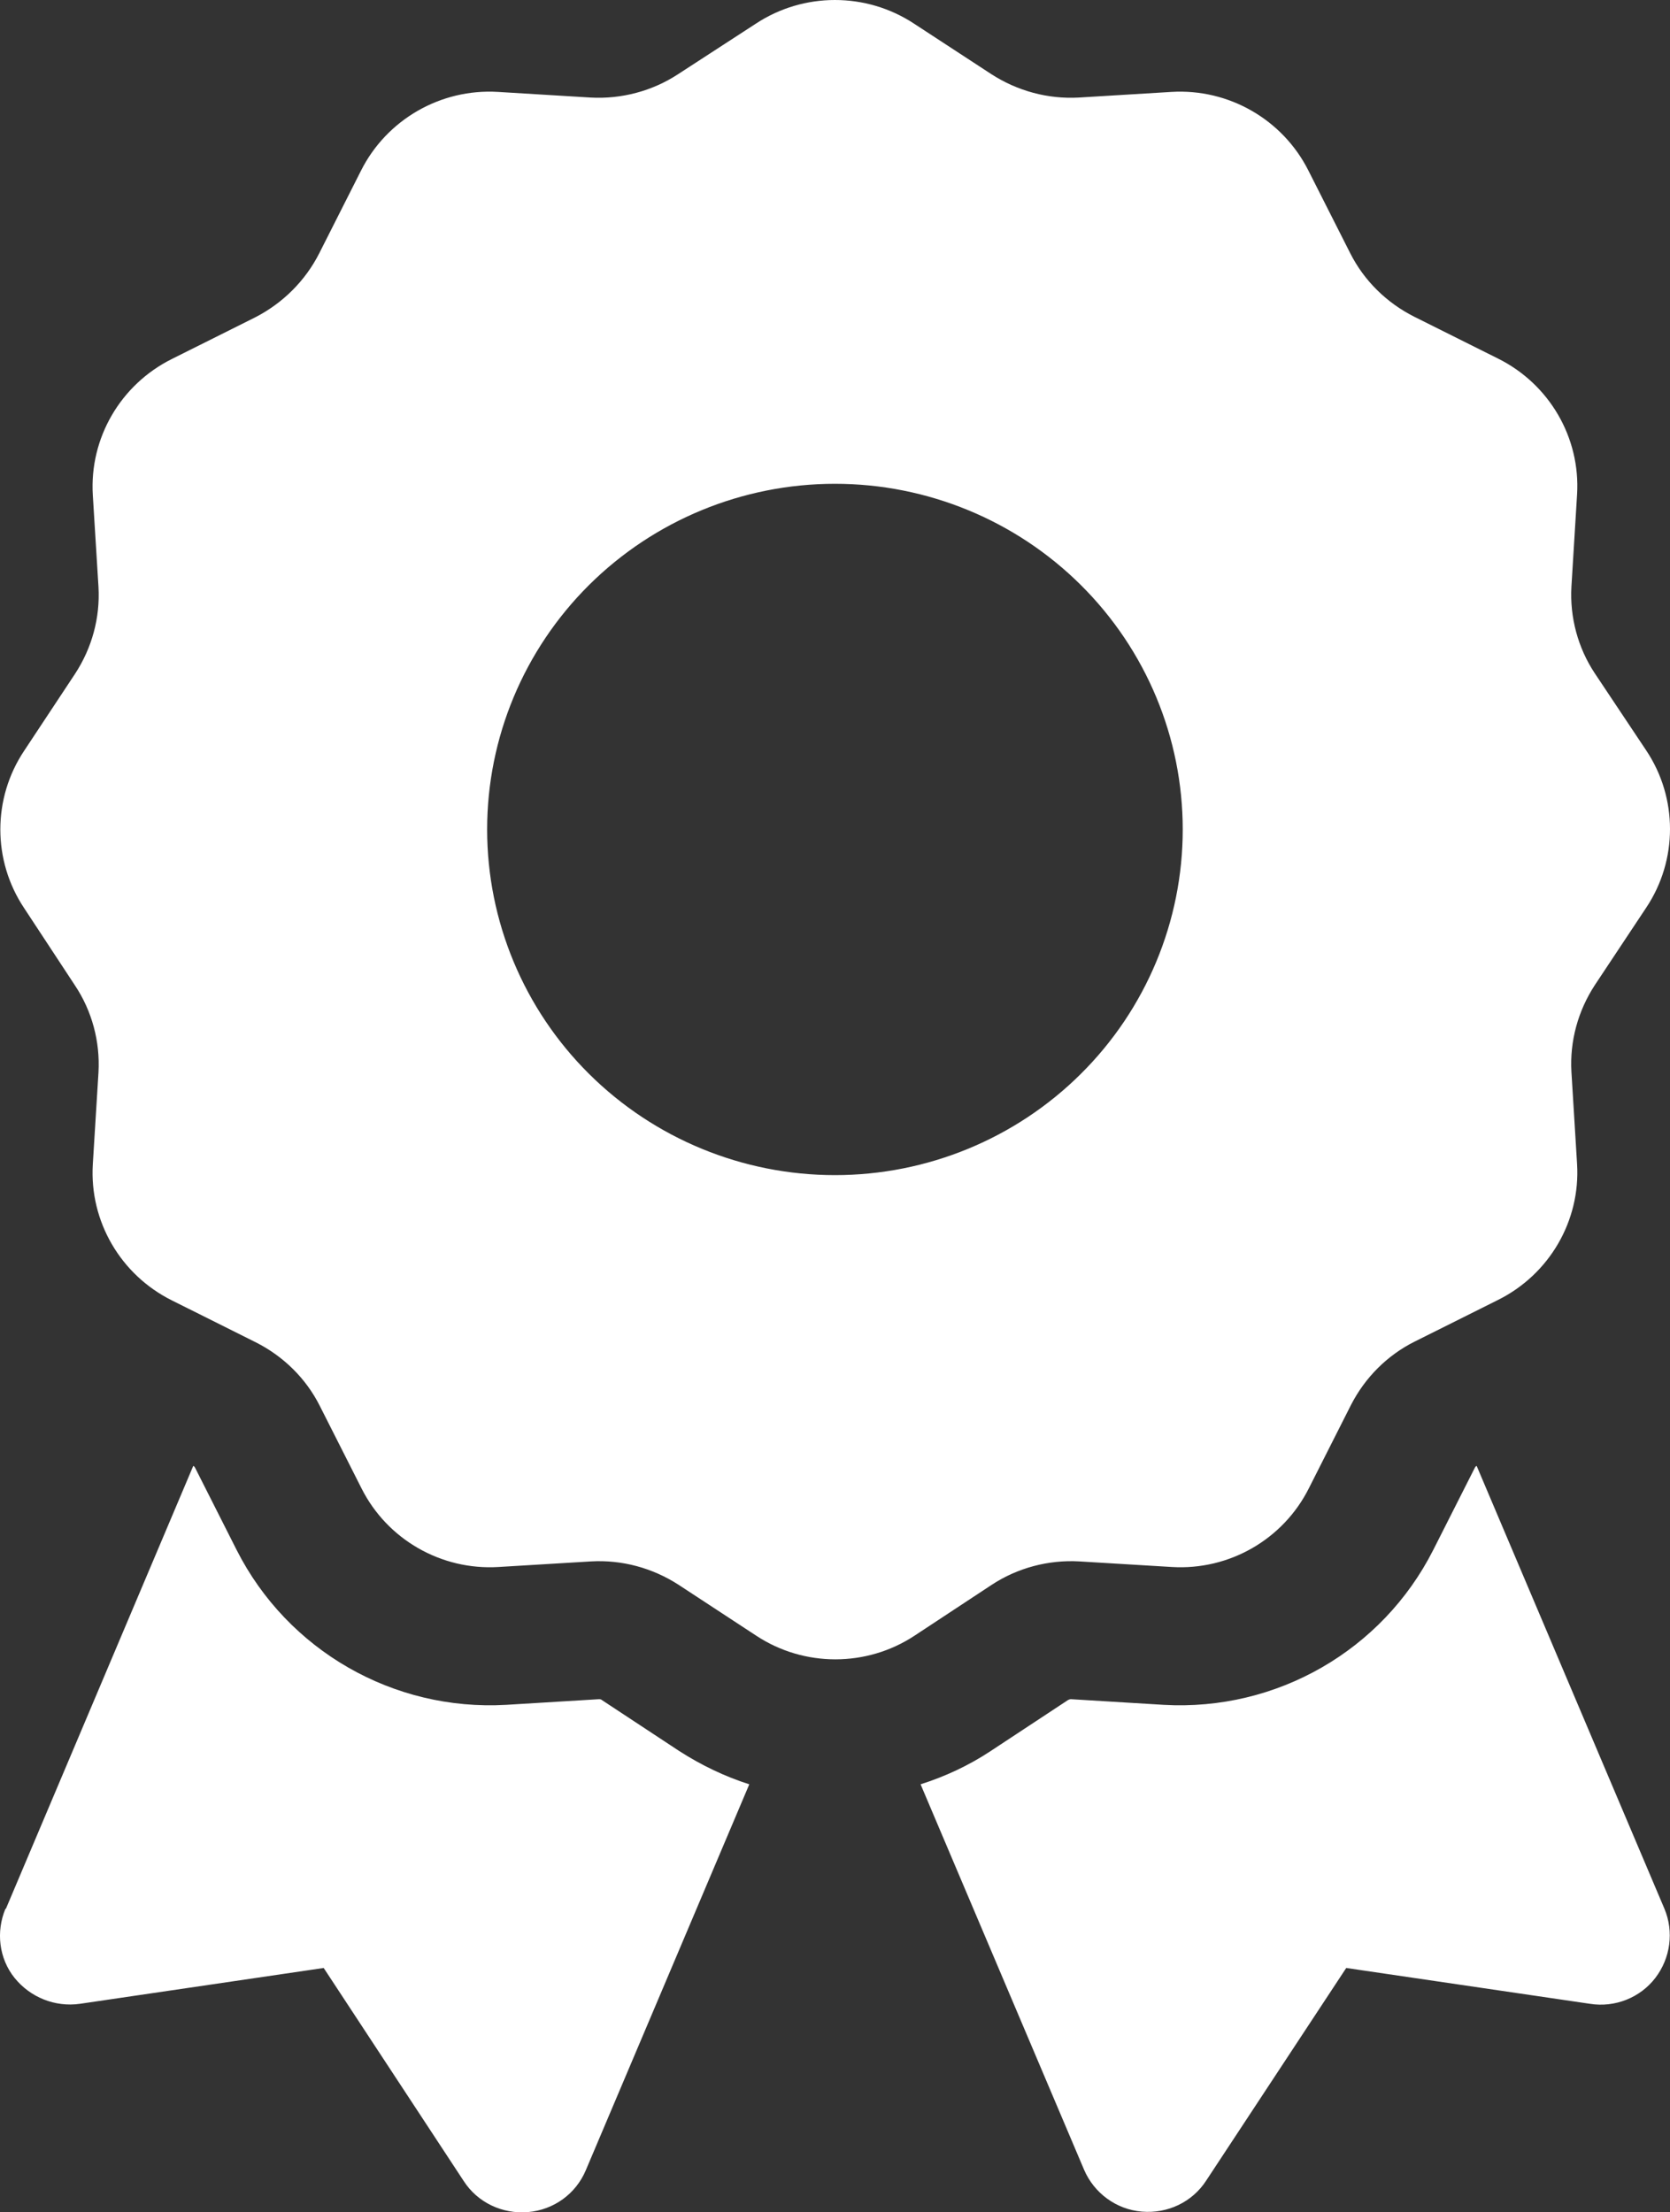 <?xml version="1.0" encoding="UTF-8"?>
<svg xmlns="http://www.w3.org/2000/svg" width="40" height="53" viewBox="0 0 40 53" fill="none">
  <rect x="0" y="0" width="40" height="53" fill="#333333" stroke="none"/>
  <path d="M18.104 0.567C19.249 -0.189 20.748 -0.189 21.894 0.567L23.747 1.778C24.372 2.181 25.101 2.378 25.841 2.337L28.059 2.202C29.433 2.119 30.724 2.865 31.339 4.086L32.339 6.063C32.672 6.725 33.213 7.253 33.869 7.585L35.879 8.589C37.108 9.199 37.858 10.483 37.774 11.849L37.639 14.054C37.597 14.789 37.795 15.524 38.201 16.134L39.43 17.977C40.19 19.116 40.19 20.606 39.43 21.745L38.201 23.597C37.795 24.218 37.597 24.943 37.639 25.678L37.774 27.883C37.858 29.249 37.108 30.532 35.879 31.143L33.89 32.137C33.224 32.468 32.693 33.006 32.359 33.658L31.349 35.656C30.735 36.878 29.444 37.623 28.069 37.54L25.851 37.406C25.112 37.364 24.372 37.561 23.758 37.964L21.904 39.186C20.759 39.941 19.259 39.941 18.114 39.186L16.25 37.964C15.625 37.561 14.896 37.364 14.157 37.406L11.939 37.54C10.564 37.623 9.273 36.878 8.659 35.656L7.659 33.679C7.326 33.017 6.784 32.489 6.128 32.158L4.119 31.154C2.89 30.543 2.14 29.259 2.223 27.893L2.359 25.688C2.4 24.953 2.203 24.218 1.796 23.608L0.578 21.755C-0.182 20.616 -0.182 19.126 0.578 17.987L1.796 16.145C2.203 15.524 2.4 14.799 2.359 14.064L2.223 11.86C2.14 10.493 2.89 9.21 4.119 8.599L6.108 7.605C6.774 7.264 7.315 6.725 7.649 6.063L8.648 4.086C9.263 2.865 10.554 2.119 11.928 2.202L14.147 2.337C14.886 2.378 15.625 2.181 16.24 1.778L18.104 0.567ZM28.329 19.871C28.329 17.675 27.452 15.569 25.889 14.016C24.327 12.463 22.208 11.59 19.999 11.59C17.789 11.59 15.671 12.463 14.108 14.016C12.546 15.569 11.668 17.675 11.668 19.871C11.668 22.067 12.546 24.174 14.108 25.726C15.671 27.279 17.789 28.152 19.999 28.152C22.208 28.152 24.327 27.279 25.889 25.726C27.452 24.174 28.329 22.067 28.329 19.871ZM0.141 45.728L4.629 35.118C4.65 35.128 4.66 35.139 4.671 35.159L5.67 37.136C6.889 39.538 9.419 40.997 12.126 40.842L14.344 40.707C14.365 40.707 14.396 40.707 14.417 40.728L16.271 41.95C16.802 42.291 17.364 42.56 17.947 42.746L14.032 51.99C13.793 52.559 13.261 52.942 12.647 52.994C12.033 53.046 11.439 52.766 11.106 52.249L7.753 47.146L1.911 48.005C1.317 48.088 0.724 47.849 0.349 47.384C-0.026 46.918 -0.099 46.276 0.13 45.728H0.141ZM25.966 51.98L22.05 42.746C22.633 42.56 23.196 42.301 23.727 41.95L25.58 40.728C25.601 40.718 25.622 40.707 25.653 40.707L27.871 40.842C30.579 40.997 33.109 39.538 34.327 37.136L35.327 35.159C35.337 35.139 35.348 35.128 35.369 35.118L39.867 45.728C40.096 46.276 40.013 46.908 39.649 47.384C39.284 47.86 38.68 48.098 38.087 48.005L32.245 47.146L28.892 52.238C28.558 52.756 27.965 53.035 27.351 52.983C26.736 52.932 26.205 52.538 25.966 51.98Z" fill="white"></path>
</svg>
